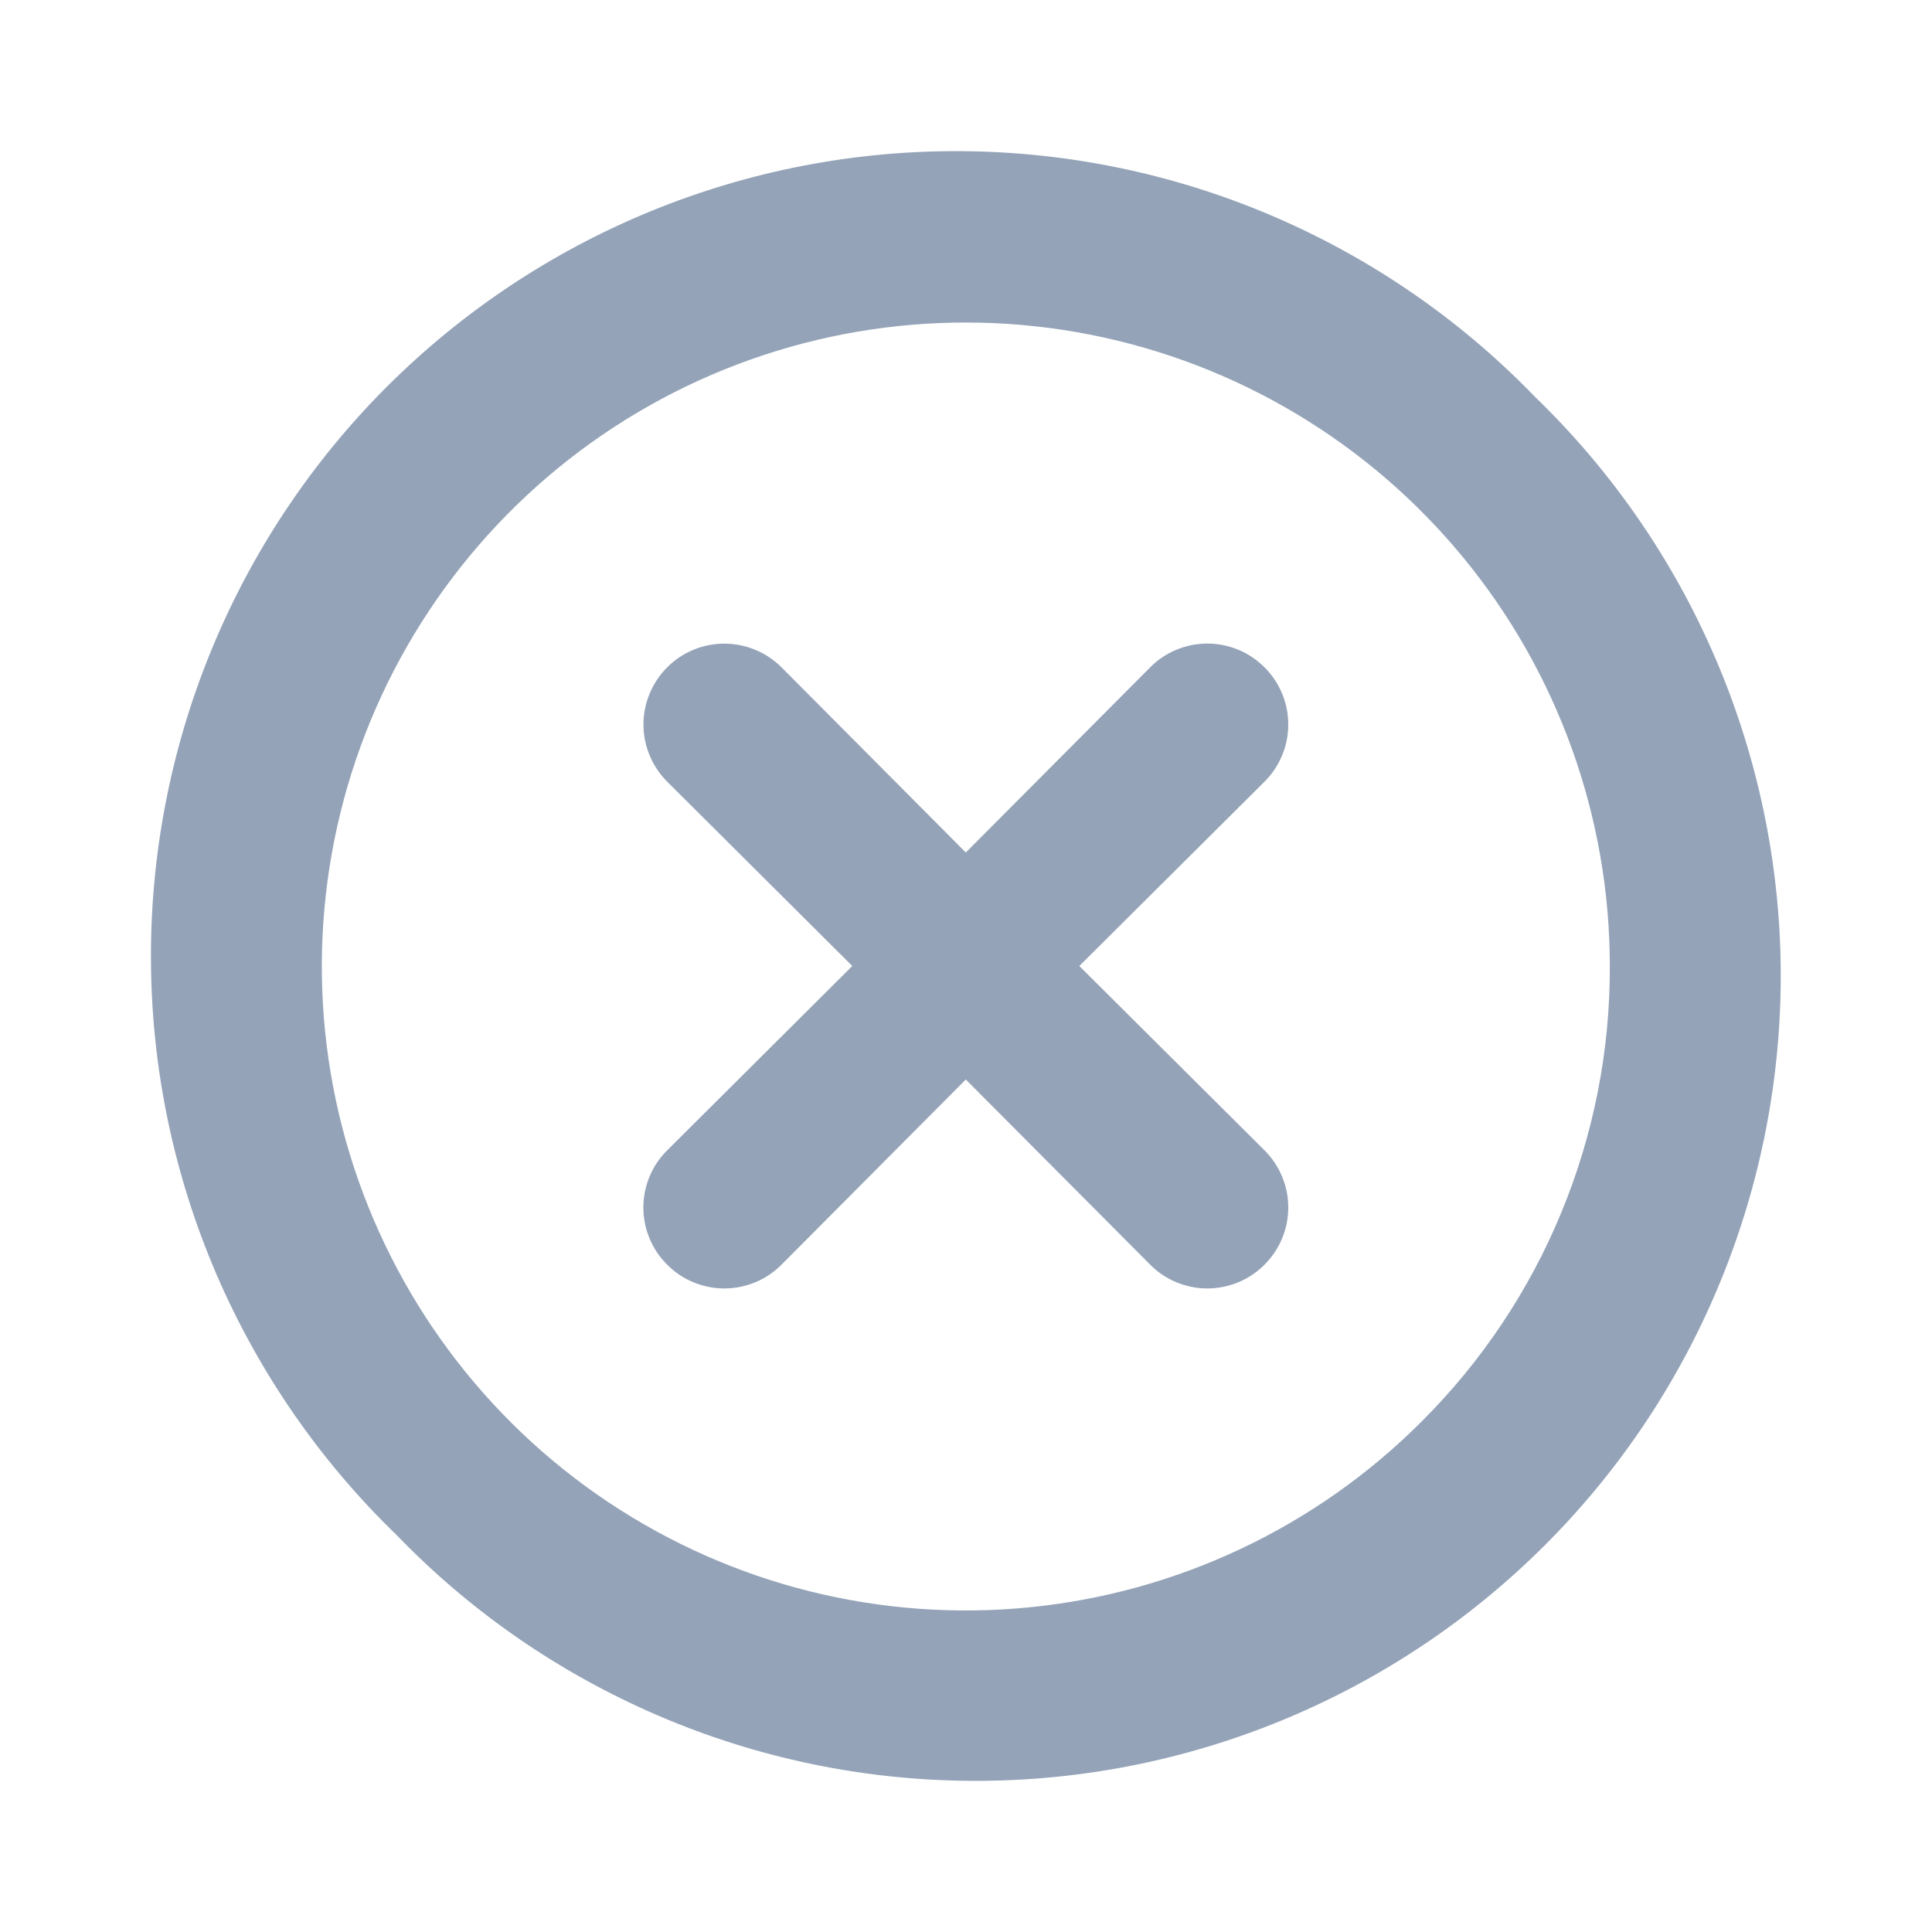 <svg width="20" height="20" viewBox="0 0 20 20" fill="none" xmlns="http://www.w3.org/2000/svg">
<path d="M13.09 6.908C13.012 6.83 12.92 6.768 12.819 6.726C12.717 6.684 12.608 6.662 12.498 6.662C12.388 6.662 12.279 6.684 12.178 6.726C12.076 6.768 11.984 6.83 11.907 6.908L9.998 8.825L8.09 6.908C7.933 6.751 7.72 6.663 7.498 6.663C7.276 6.663 7.063 6.751 6.907 6.908C6.75 7.065 6.661 7.278 6.661 7.5C6.661 7.722 6.75 7.935 6.907 8.092L8.823 10L6.907 11.908C6.828 11.986 6.766 12.078 6.724 12.18C6.682 12.281 6.66 12.39 6.66 12.5C6.66 12.61 6.682 12.719 6.724 12.82C6.766 12.922 6.828 13.014 6.907 13.092C6.984 13.17 7.076 13.232 7.178 13.274C7.279 13.316 7.388 13.338 7.498 13.338C7.608 13.338 7.717 13.316 7.819 13.274C7.92 13.232 8.012 13.17 8.09 13.092L9.998 11.175L11.907 13.092C11.984 13.17 12.076 13.232 12.178 13.274C12.279 13.316 12.388 13.338 12.498 13.338C12.608 13.338 12.717 13.316 12.819 13.274C12.92 13.232 13.012 13.17 13.09 13.092C13.168 13.014 13.23 12.922 13.272 12.82C13.315 12.719 13.336 12.61 13.336 12.5C13.336 12.39 13.315 12.281 13.272 12.18C13.23 12.078 13.168 11.986 13.09 11.908L11.173 10L13.09 8.092C13.168 8.014 13.23 7.922 13.272 7.82C13.315 7.719 13.336 7.61 13.336 7.5C13.336 7.39 13.315 7.281 13.272 7.18C13.23 7.078 13.168 6.986 13.09 6.908ZM15.89 4.108C15.121 3.312 14.202 2.678 13.185 2.241C12.168 1.804 11.075 1.574 9.968 1.565C8.862 1.555 7.764 1.766 6.74 2.185C5.716 2.604 4.786 3.223 4.003 4.005C3.221 4.787 2.602 5.718 2.183 6.742C1.764 7.766 1.553 8.864 1.563 9.97C1.572 11.076 1.802 12.17 2.239 13.187C2.676 14.203 3.311 15.123 4.107 15.892C4.875 16.688 5.795 17.322 6.812 17.759C7.828 18.196 8.922 18.426 10.028 18.435C11.135 18.445 12.232 18.234 13.256 17.815C14.28 17.396 15.211 16.777 15.993 15.995C16.776 15.213 17.394 14.282 17.813 13.258C18.232 12.234 18.443 11.136 18.434 10.03C18.424 8.924 18.194 7.83 17.757 6.813C17.321 5.797 16.686 4.877 15.89 4.108ZM14.715 14.717C13.625 15.808 12.19 16.487 10.656 16.639C9.121 16.791 7.581 16.407 6.298 15.551C5.015 14.695 4.069 13.42 3.62 11.945C3.171 10.469 3.248 8.883 3.837 7.458C4.427 6.033 5.492 4.856 6.851 4.128C8.211 3.4 9.781 3.166 11.294 3.466C12.807 3.766 14.169 4.581 15.148 5.772C16.128 6.964 16.664 8.458 16.665 10C16.668 10.876 16.497 11.744 16.162 12.554C15.828 13.363 15.336 14.098 14.715 14.717Z" fill="#94A3B8"/>
</svg>
